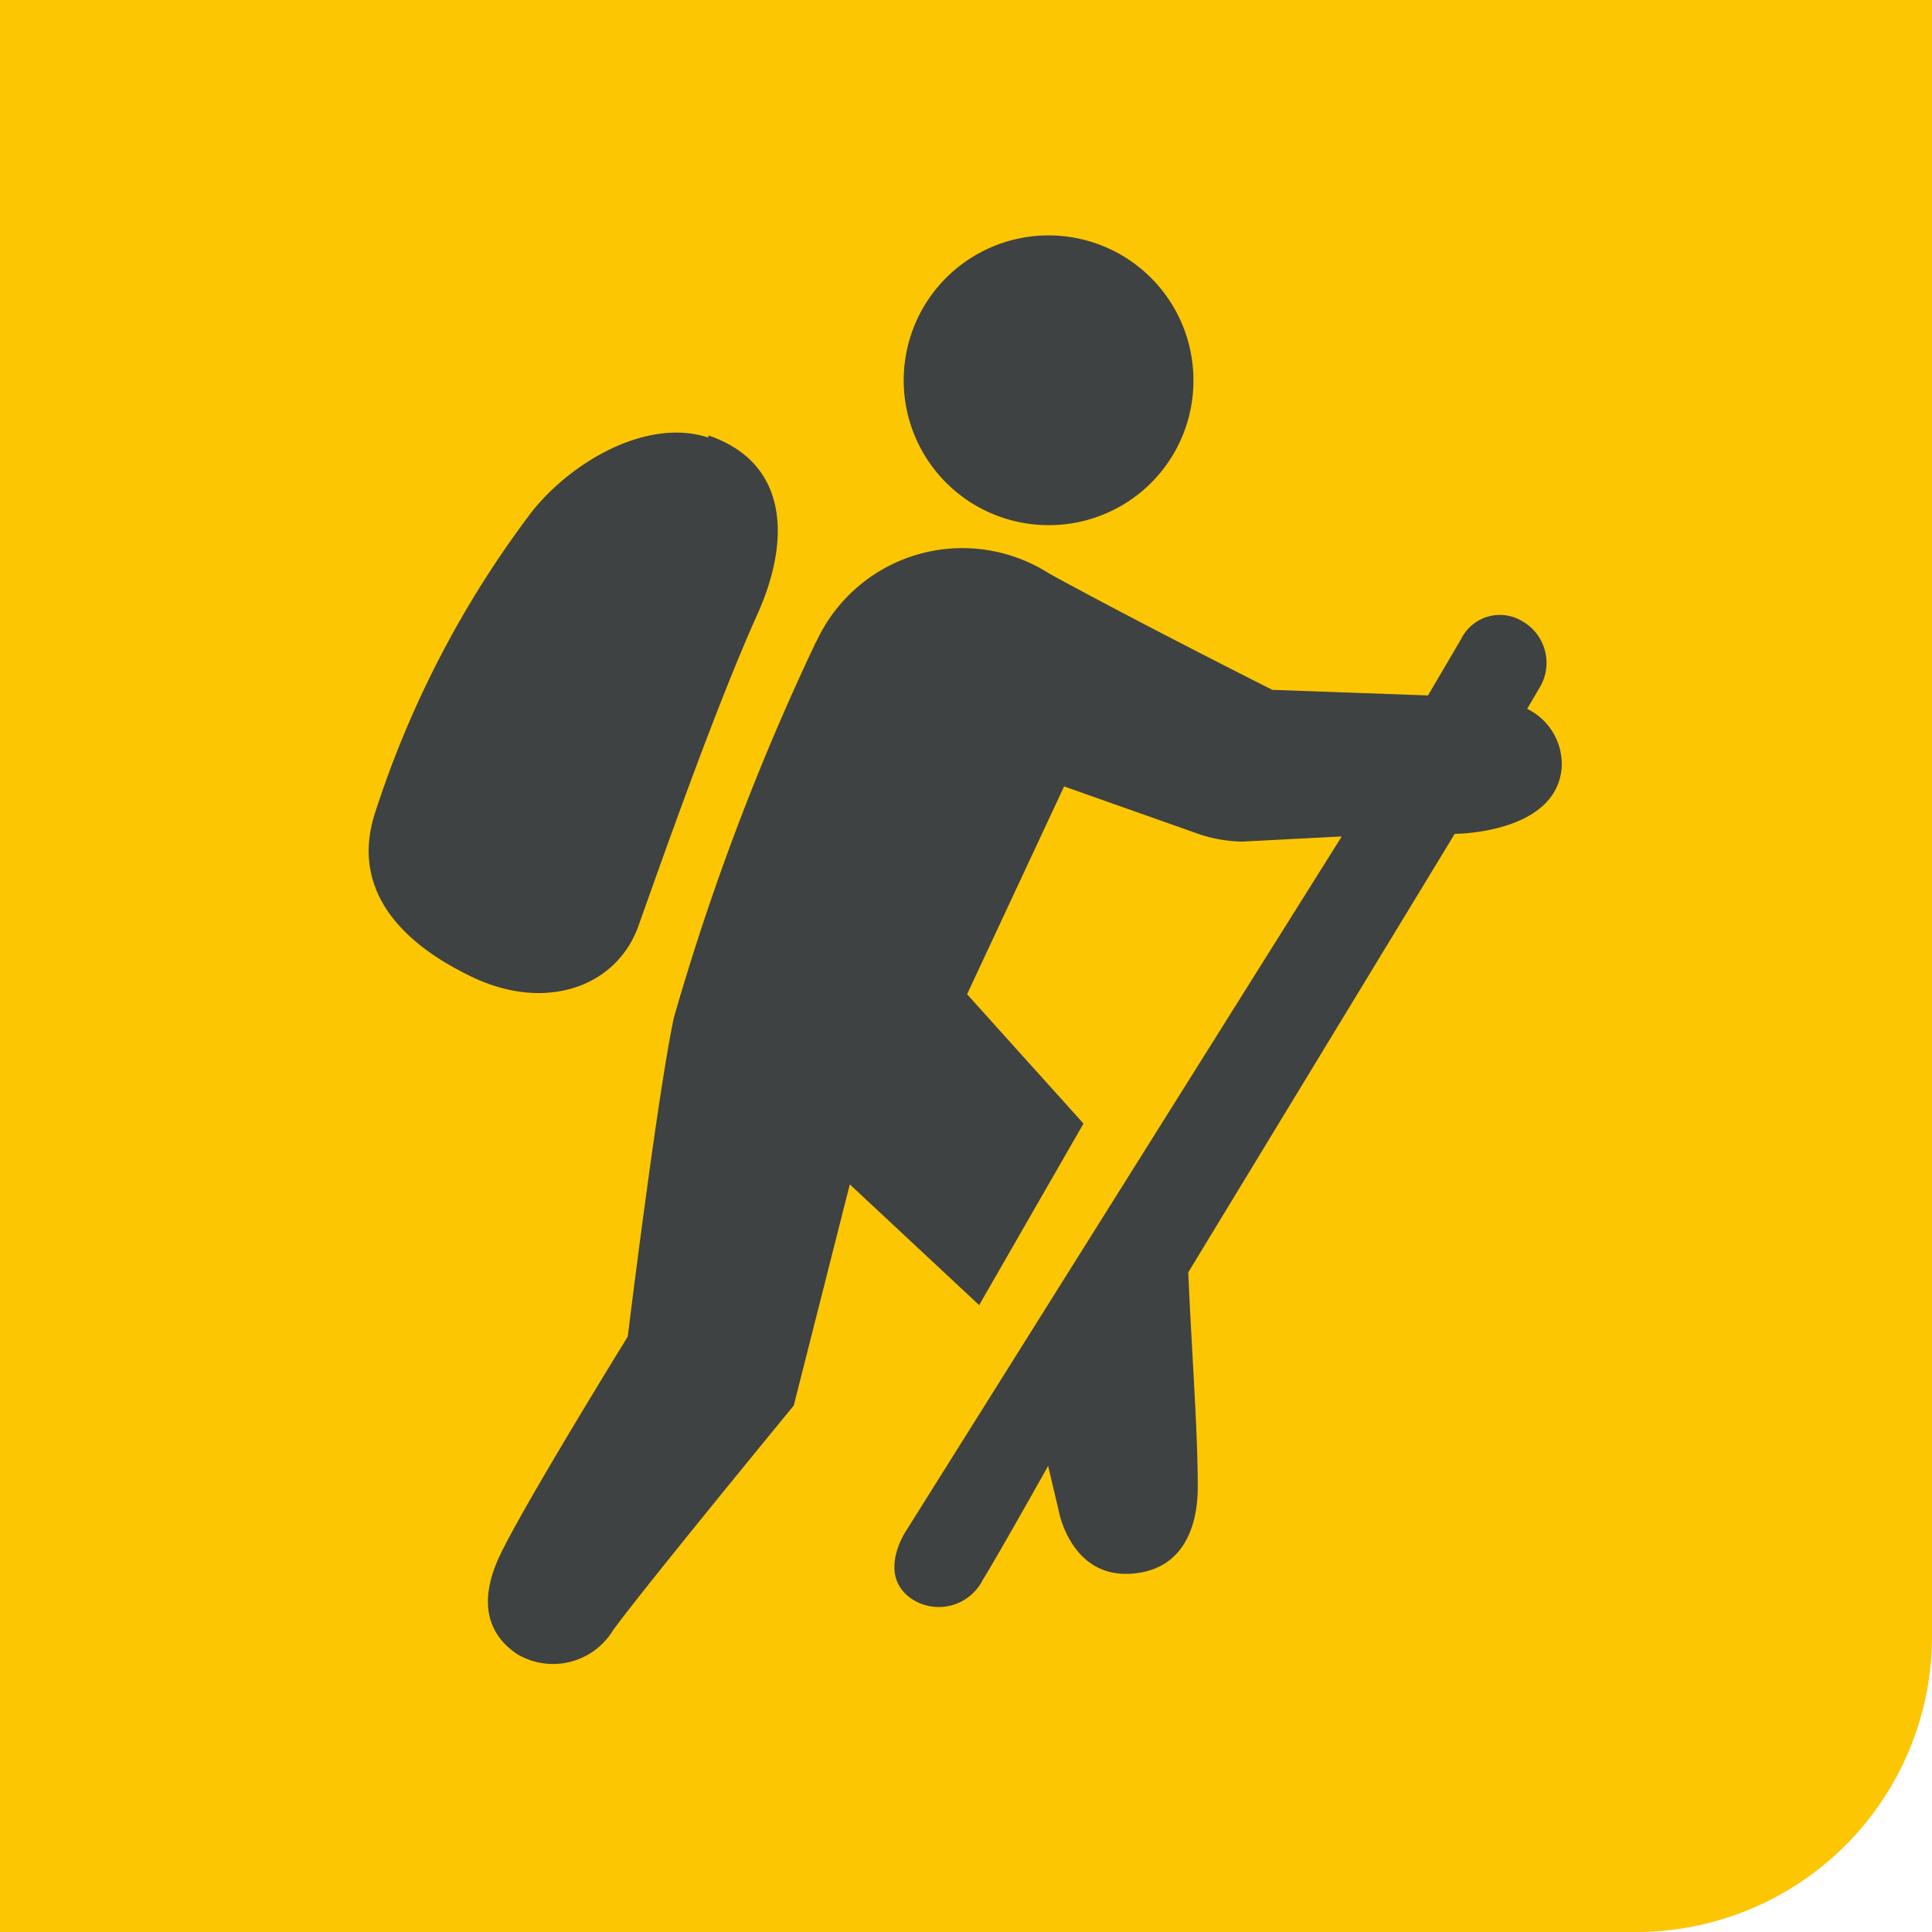 <?xml version="1.0" encoding="UTF-8"?> <svg xmlns="http://www.w3.org/2000/svg" viewBox="0 0 44.81 44.81"> <defs> <style>.cls-1{fill:#fdc603;}.cls-2{fill:#3e4243;}</style> </defs> <title>1Ресурс 17</title> <g id="Слой_2" data-name="Слой 2"> <g id="Слой_1-2" data-name="Слой 1"> <path class="cls-1" d="M38,44.81H0V0H44.81V38A6.86,6.86,0,0,1,38,44.81"></path> <path class="cls-2" d="M16.43,10.15c-1.38-.46-3.12.51-4.08,1.7a23.43,23.43,0,0,0-3.65,7c-.49,1.5.22,2.83,2.23,3.8,1.74.84,3.38.23,3.88-1.18.68-1.92,1.85-5.21,2.76-7.23.79-1.76.69-3.52-1.14-4.14"></path> <path class="cls-2" d="M18.93,14.88a57,57,0,0,0-3.3,8.72C15.24,25.44,14.56,31,14.56,31s-2.52,4.08-3,5.15-.21,1.8.46,2.23a1.63,1.63,0,0,0,2.2-.57c.68-.94,4.19-5.21,4.19-5.21l1.3-5.13,3,2.8,2.42-4.21-2.7-3,2.25-4.82,3,1.06a3.34,3.34,0,0,0,1.13.22l2.31-.12L21,35.53s-.66,1,.14,1.55a1.14,1.14,0,0,0,1.65-.43C23.19,36,24.31,34,24.31,34l.25,1.06s.28,1.53,1.67,1.44,1.56-1.39,1.55-2.06c0-1.28-.15-3.26-.22-4.93l6.18-10.17s2.34,0,2.48-1.52a1.43,1.43,0,0,0-.8-1.38l.3-.51a1.11,1.11,0,0,0-.41-1.52,1,1,0,0,0-1.42.41l-.77,1.31L29.51,16s-3.18-1.6-5.18-2.7a3.73,3.73,0,0,0-5.4,1.59"></path> <path class="cls-2" d="M27.68,8.83a3.36,3.36,0,1,0-3.35,3.35,3.35,3.35,0,0,0,3.35-3.35"></path> </g> </g> </svg> 
